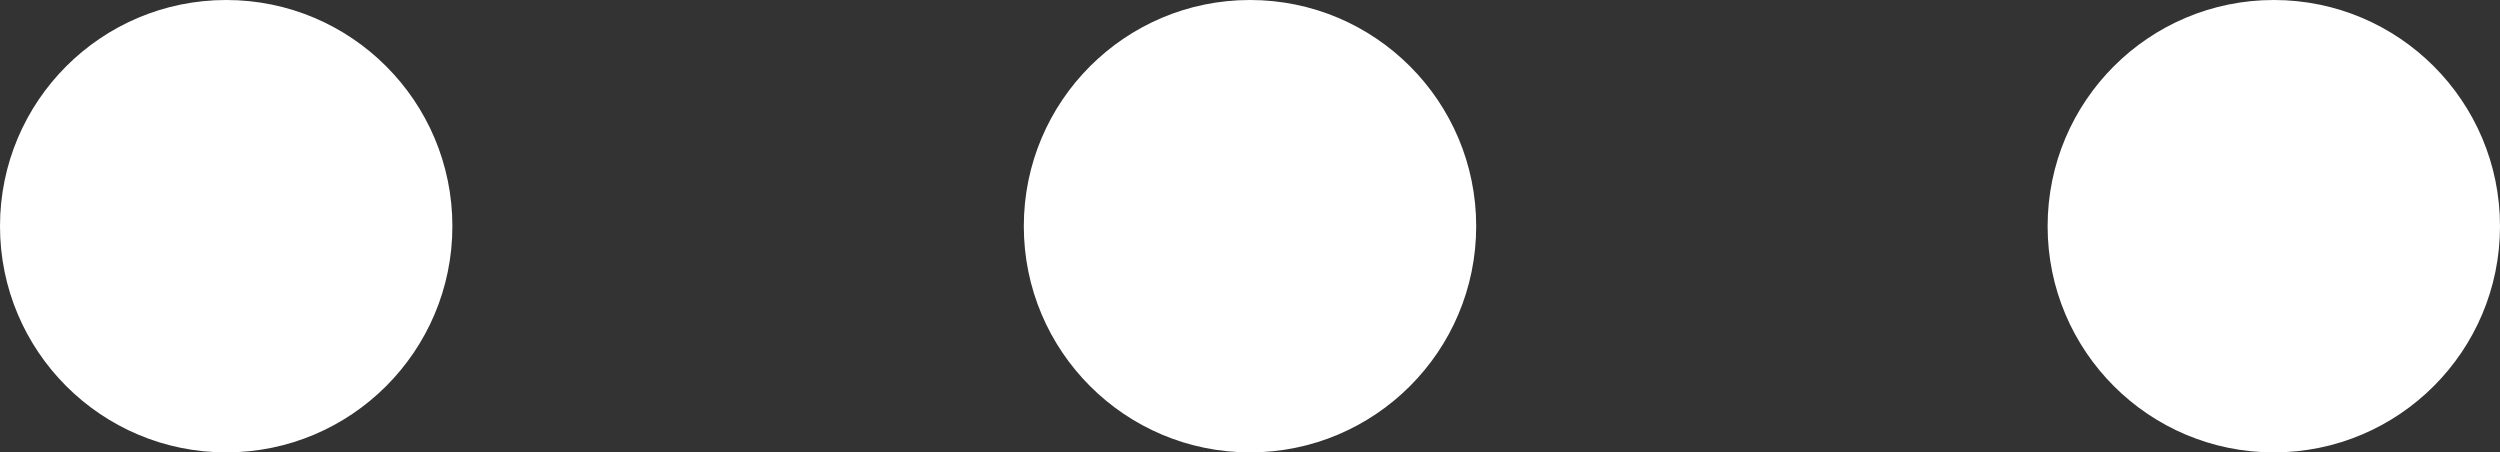 <?xml version="1.0" encoding="UTF-8"?> <svg xmlns="http://www.w3.org/2000/svg" width="105" height="19" viewBox="0 0 105 19"><rect x="0" y="0" width="105" height="19" fill="#333333" stroke="none"/><g id="Groupe_2651" data-name="Groupe 2651" transform="translate(-1445 -5583)"><circle id="Ellipse_126" data-name="Ellipse 126" cx="9.5" cy="9.5" r="9.5" transform="translate(1445 5583)" fill="#fff"></circle><circle id="Ellipse_125" data-name="Ellipse 125" cx="9.5" cy="9.5" r="9.5" transform="translate(1488 5583)" fill="#fff"></circle><circle id="Ellipse_124" data-name="Ellipse 124" cx="9.5" cy="9.5" r="9.5" transform="translate(1531 5583)" fill="#fff"></circle></g></svg> 